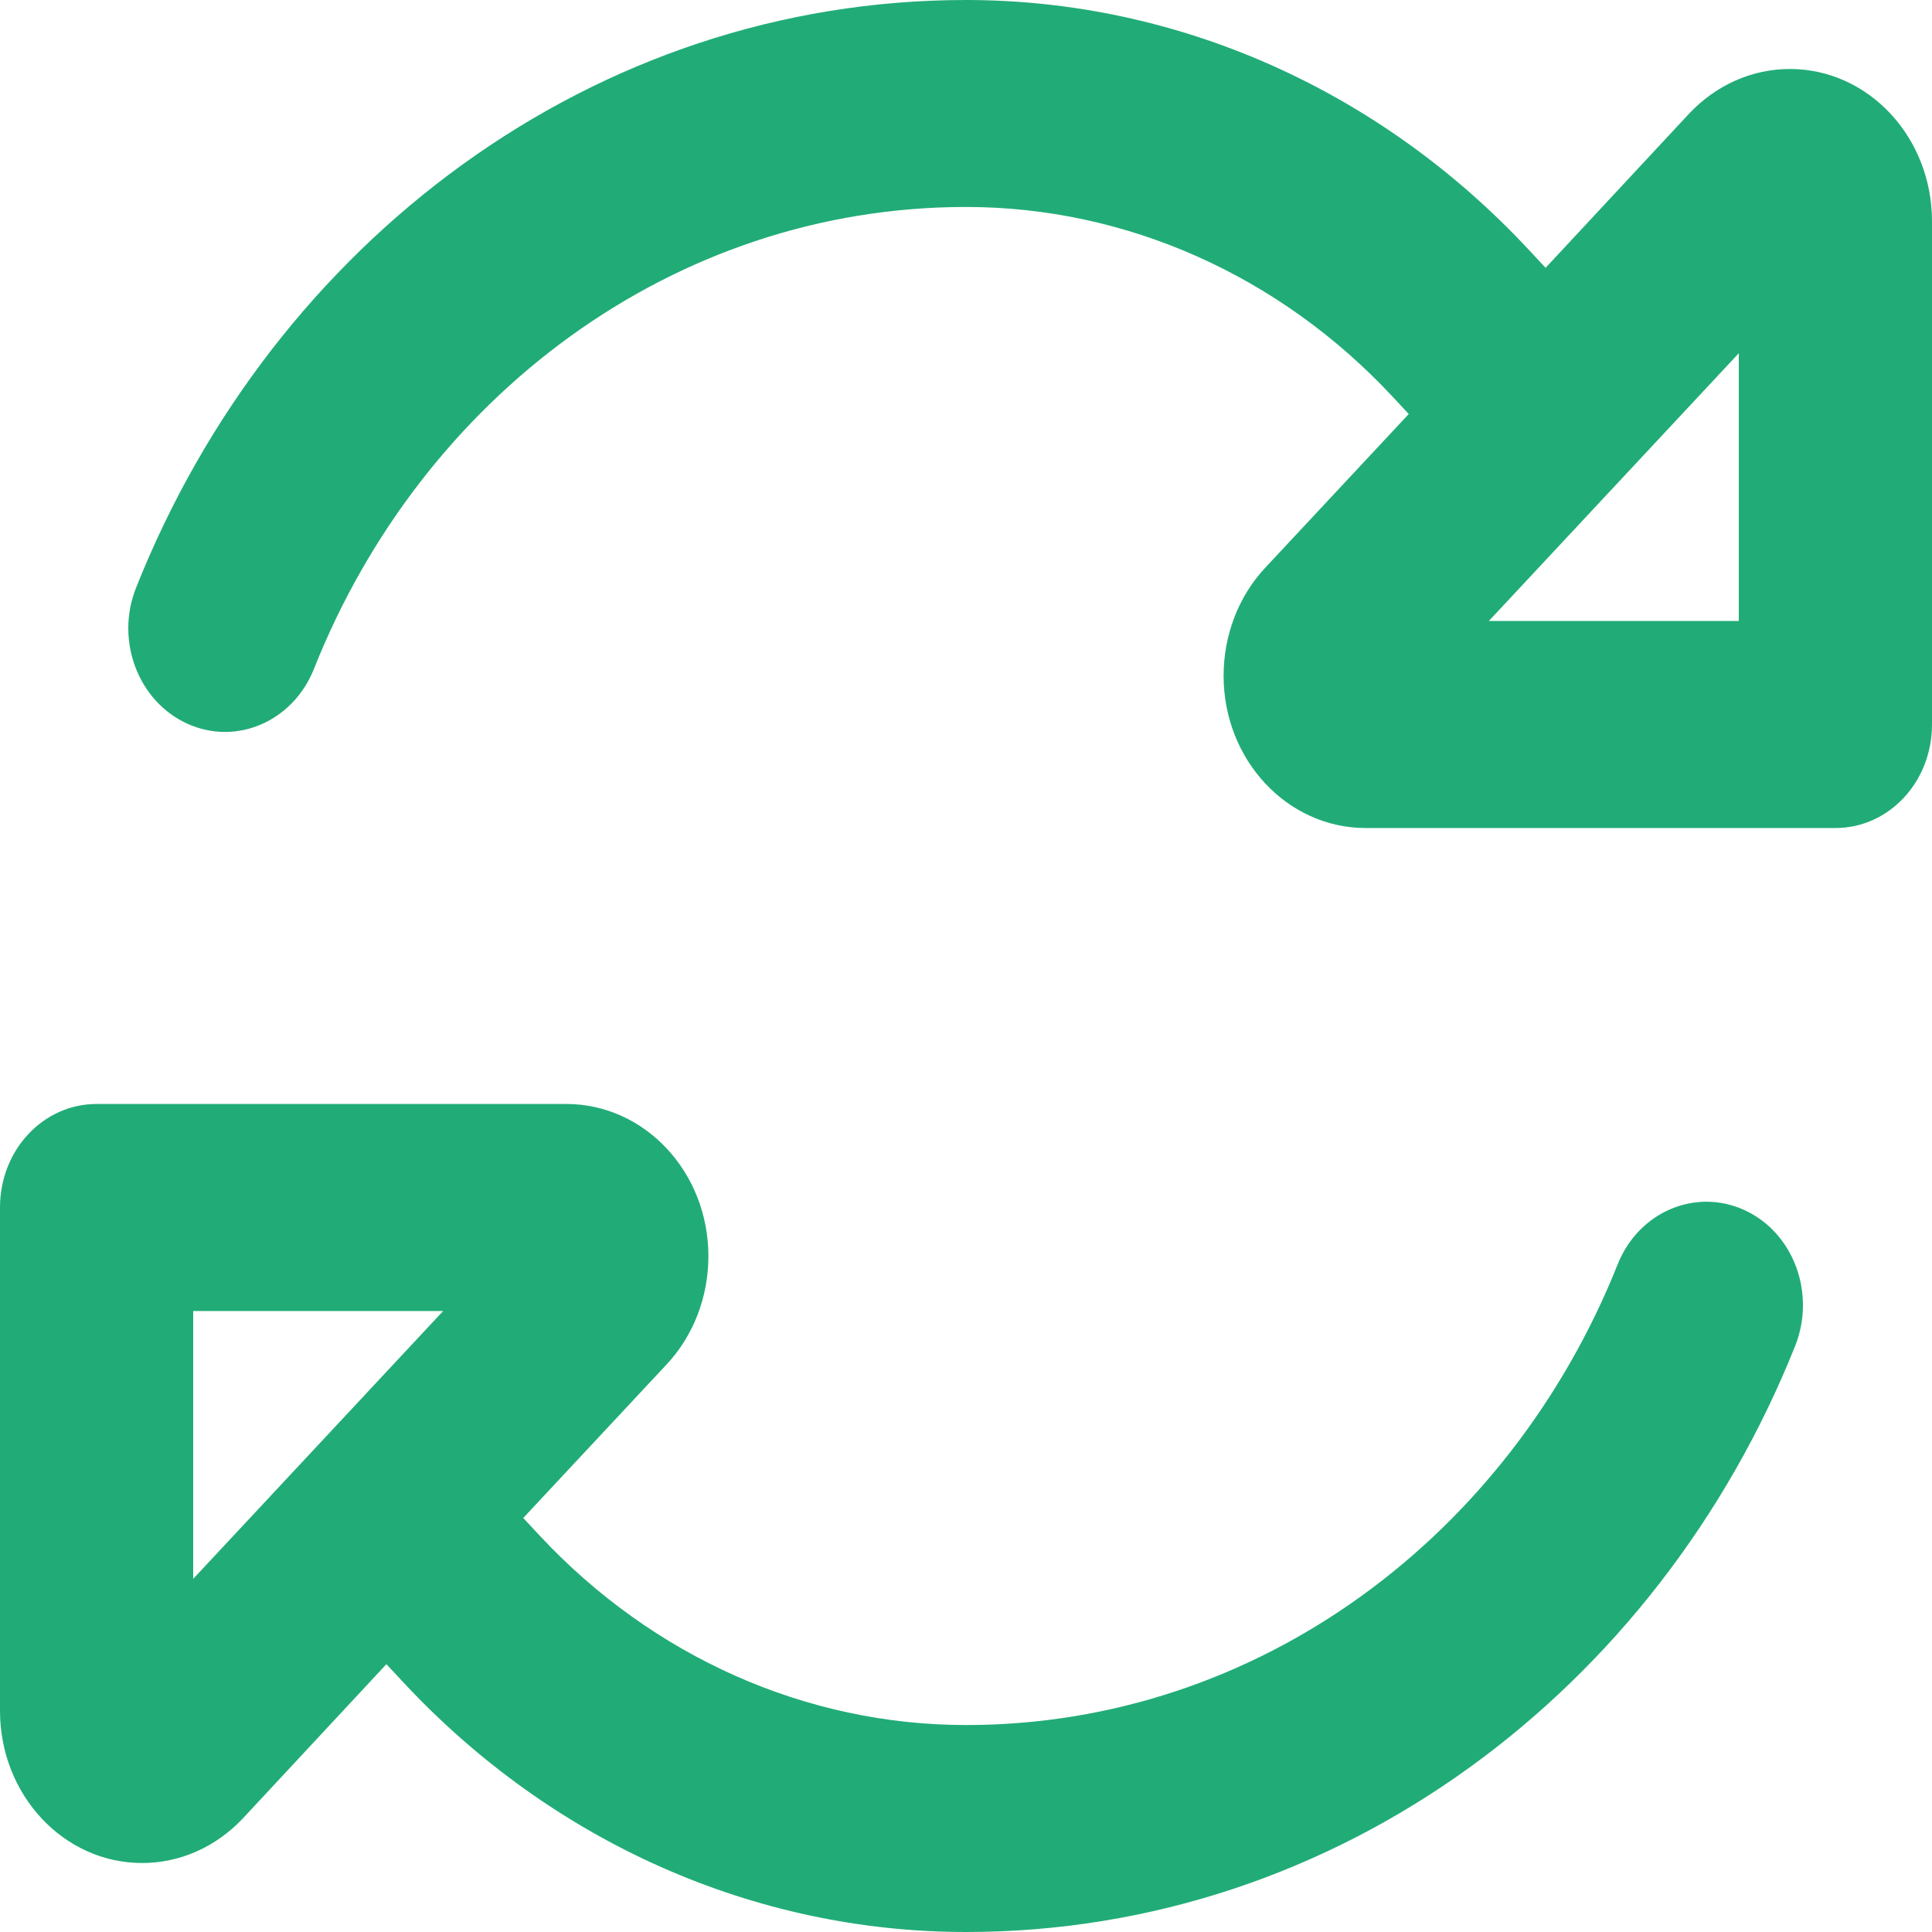 <?xml version="1.0" encoding="UTF-8"?> <svg xmlns="http://www.w3.org/2000/svg" width="24" height="24" viewBox="0 0 24 24" fill="none"> <path d="M3.9 8.309C5.24 4.934 8.365 2.571 12 2.571C13.985 2.571 15.89 3.418 17.295 4.923L17.5 5.143L15.715 7.055C15.385 7.409 15.2 7.891 15.2 8.395C15.2 9.439 15.99 10.286 16.965 10.286H22.8C23.465 10.286 24 9.713 24 9V2.748C24 1.704 23.21 0.857 22.235 0.857C21.765 0.857 21.32 1.055 20.985 1.409L19.2 3.327L18.995 3.107C17.14 1.114 14.625 0 12 0C7.37 0 3.395 3.011 1.69 7.302C1.43 7.955 1.715 8.711 2.325 8.989C2.935 9.268 3.64 8.963 3.9 8.309ZM22.3 16.72C22.56 16.066 22.28 15.311 21.67 15.032C21.06 14.754 20.355 15.054 20.095 15.707C18.75 19.077 15.63 21.429 12 21.429C10.015 21.429 8.11 20.582 6.705 19.077L6.5 18.857L8.285 16.945C8.615 16.591 8.8 16.109 8.8 15.605C8.8 14.561 8.01 13.714 7.035 13.714H1.2C0.535 13.714 0 14.287 0 15V21.252C0 22.296 0.79 23.143 1.765 23.143C2.235 23.143 2.68 22.945 3.015 22.591L4.8 20.673L5.005 20.893C6.86 22.886 9.375 24 12 24C16.625 24 20.59 21 22.3 16.72ZM21.6 7.714H18.495L21.6 4.388V7.714ZM2.4 16.286H5.505L2.4 19.613V16.286Z" fill="#21AC77"></path> </svg> 